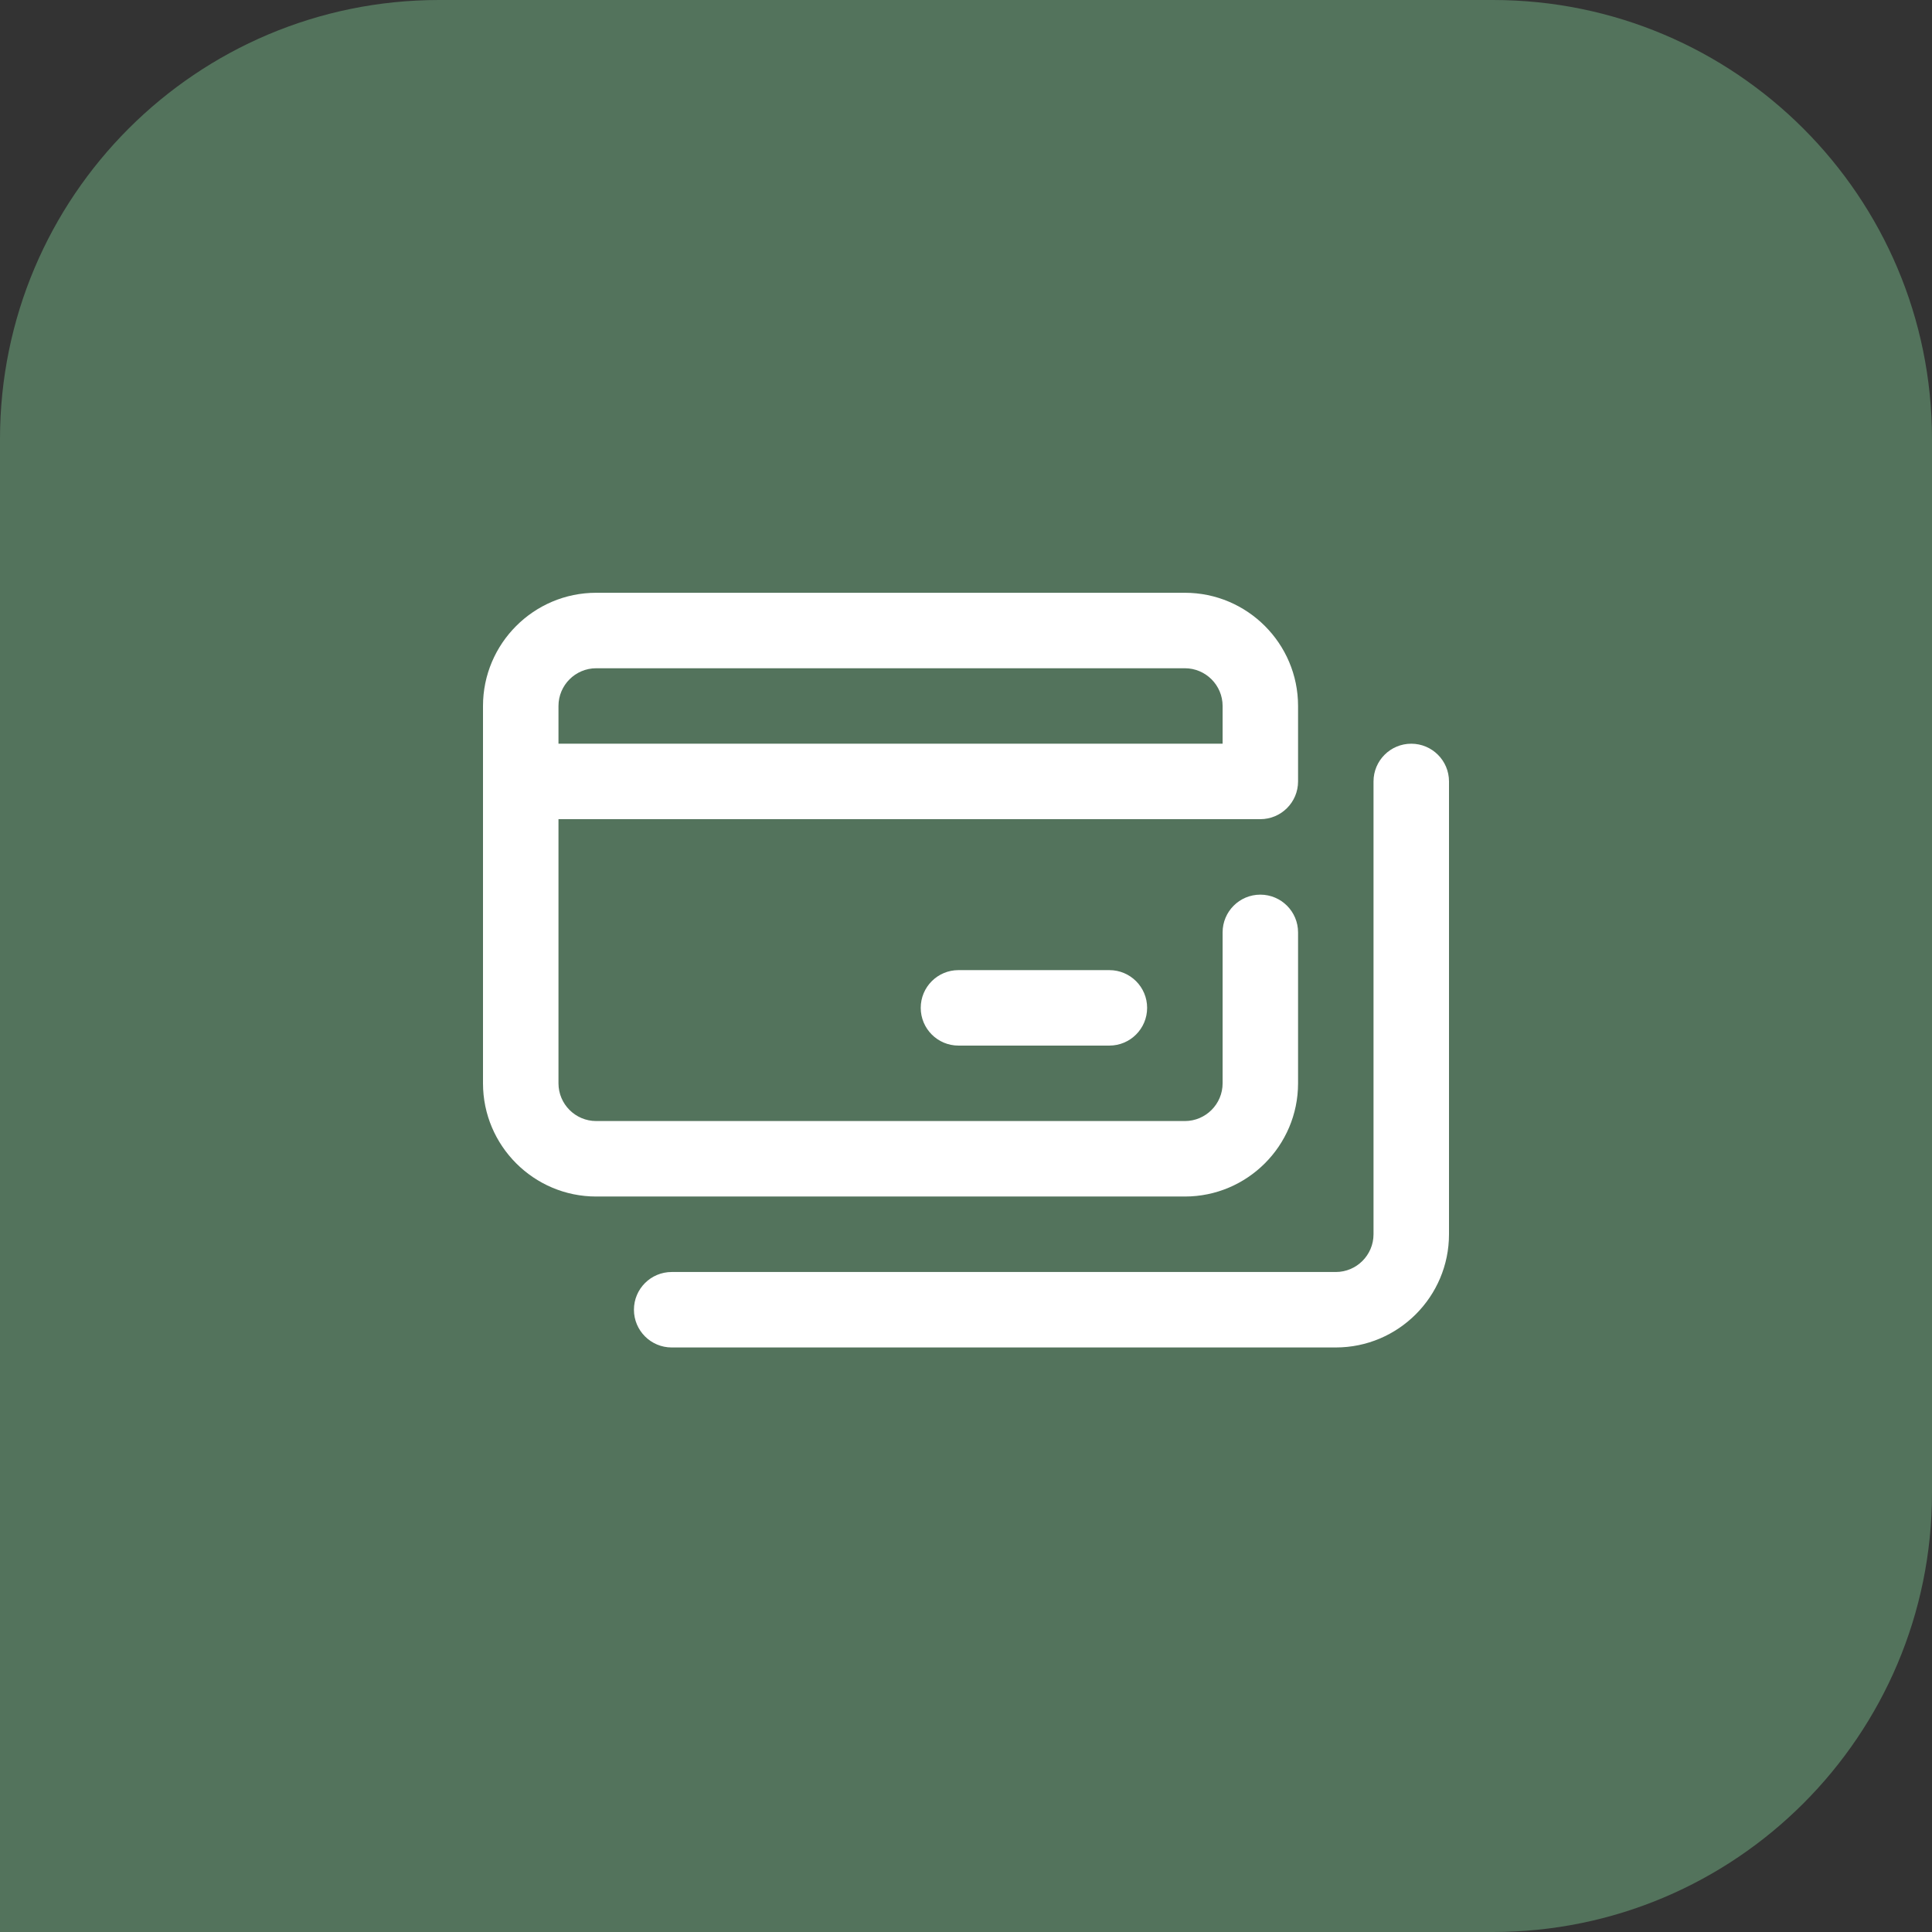 <?xml version="1.0" encoding="UTF-8"?> <svg xmlns="http://www.w3.org/2000/svg" width="88" height="88" viewBox="0 0 88 88" fill="none"><rect x="0" y="0" width="88" height="88" fill="#333333" stroke="none"/> <g clip-path="url(#clip0_83_219)"> <path d="M0 20C0 8.954 8.954 0 20 0H68C79.046 0 88 8.954 88 20V68C88 79.046 79.046 88 68 88H0V20Z" fill="#53735C"></path> <path d="M64.281 33.875C63.332 33.875 62.562 34.645 62.562 35.594V56.219C62.562 57.166 61.791 57.938 60.844 57.938H30.594C29.645 57.938 28.875 58.707 28.875 59.656C28.875 60.605 29.645 61.375 30.594 61.375H60.844C63.687 61.375 66 59.062 66 56.219V35.594C66 34.645 65.23 33.875 64.281 33.875Z" fill="white"></path> <path d="M27.156 54.5H53.969C56.812 54.5 59.125 52.187 59.125 49.344V42.469C59.125 41.52 58.355 40.75 57.406 40.75C56.457 40.75 55.688 41.52 55.688 42.469V49.344C55.688 50.291 54.916 51.062 53.969 51.062H27.156C26.209 51.062 25.438 50.291 25.438 49.344V37.312H57.406C58.355 37.312 59.125 36.543 59.125 35.594V32.156C59.125 29.313 56.812 27 53.969 27H27.156C24.313 27 22 29.313 22 32.156V49.344C22 52.187 24.313 54.5 27.156 54.5ZM25.438 32.156C25.438 31.209 26.209 30.438 27.156 30.438H53.969C54.916 30.438 55.688 31.209 55.688 32.156V33.875H25.438V32.156Z" fill="white"></path> <path d="M43.656 44.188C42.707 44.188 41.938 44.957 41.938 45.906C41.938 46.855 42.707 47.625 43.656 47.625H50.531C51.48 47.625 52.25 46.855 52.25 45.906C52.25 44.957 51.48 44.188 50.531 44.188H43.656Z" fill="white"></path> </g> <defs> <clipPath id="clip0_83_219"> <rect width="88" height="88" fill="white"></rect> </clipPath> </defs> </svg> 